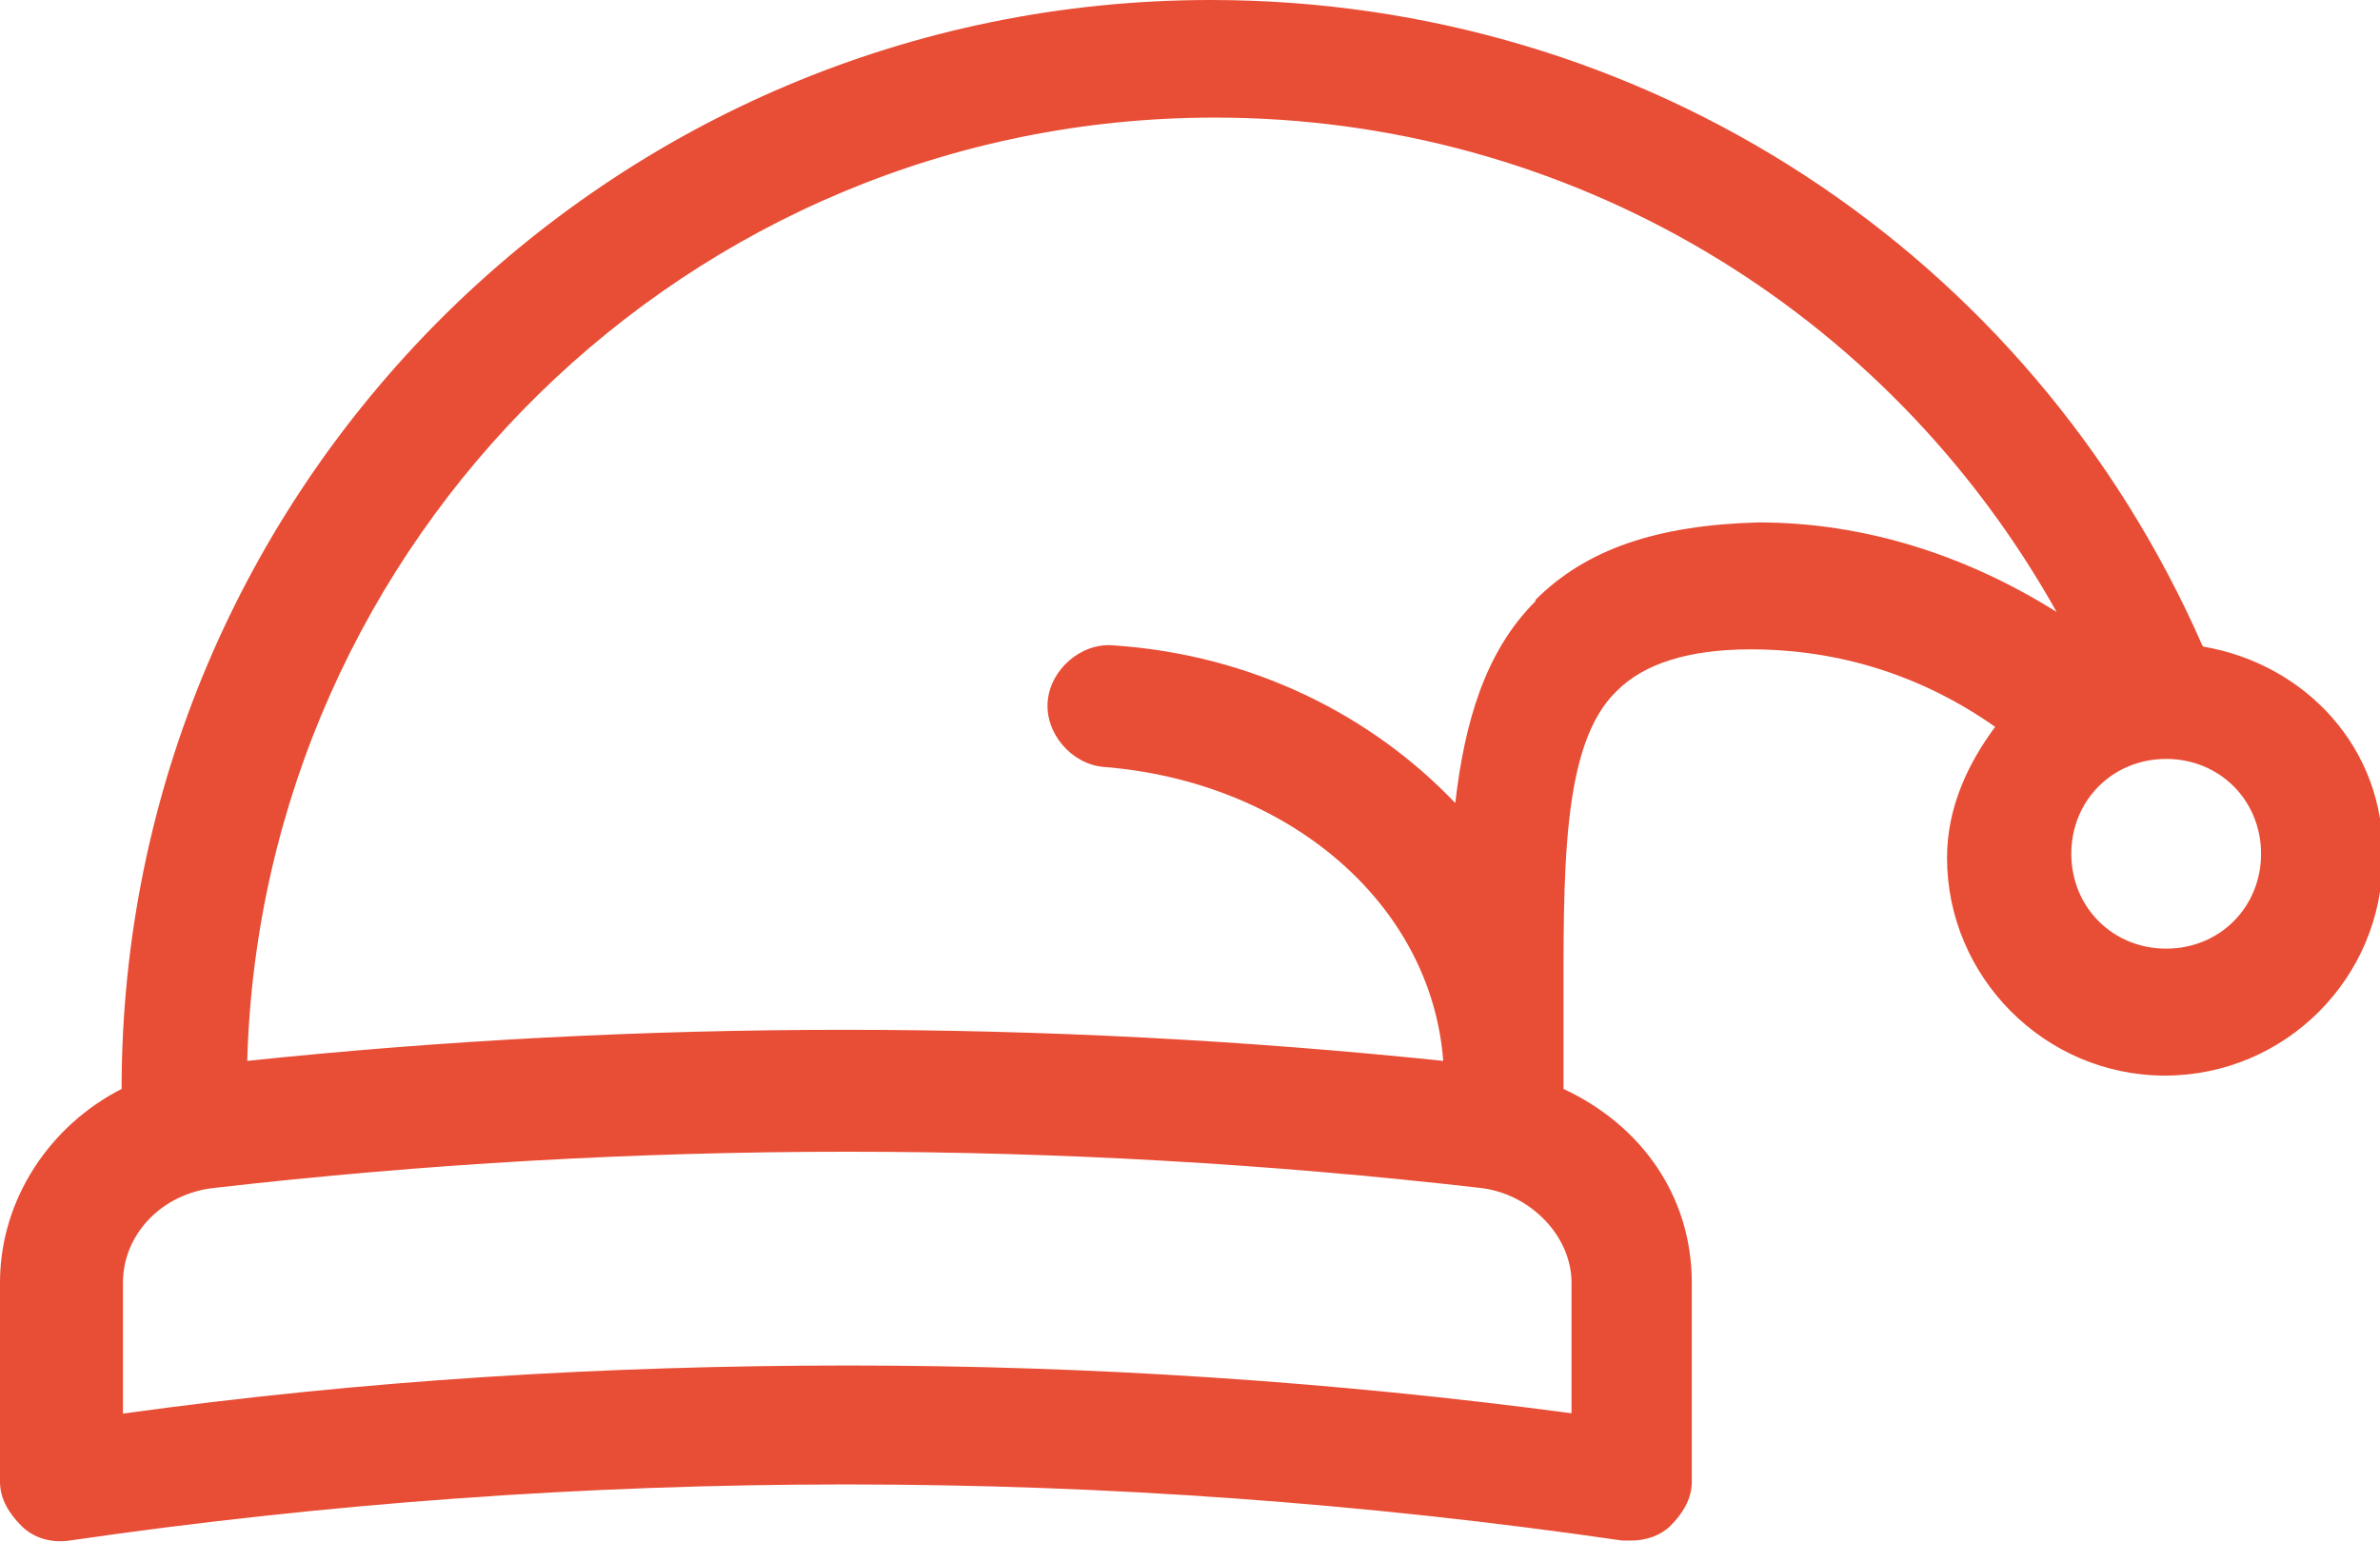 <?xml version="1.0" encoding="UTF-8"?>
<svg id="Calque_2" data-name="Calque 2" xmlns="http://www.w3.org/2000/svg" viewBox="0 0 17.81 11.54">
  <defs>
    <style>
      .cls-1 {
        fill: #e84d35;
      }
    </style>
  </defs>
  <g id="Calque_1-2" data-name="Calque 1">
    <path class="cls-1" d="M16.48,4.83C15.19,1.89,12.31,0,9.06,0,4.56,0,.91,3.65.91,8.15c-.53.27-.91.82-.91,1.45v1.49c0,.13.07.24.16.33.09.09.22.13.36.11,3.85-.56,7.77-.56,11.62,0h.07c.11,0,.22-.04.29-.11.09-.09.16-.2.16-.33v-1.49c0-.65-.38-1.18-.96-1.45v-.53c0-1.09-.02-2.05.4-2.45.2-.2.53-.31,1-.31.67,0,1.29.2,1.83.58-.2.27-.36.6-.36.98,0,.89.73,1.63,1.63,1.63s1.63-.73,1.63-1.63c.02-.82-.58-1.45-1.34-1.58h0ZM11.78,10.58c-1.8-.24-3.61-.36-5.43-.36s-3.63.11-5.43.36v-.98c0-.36.29-.67.69-.71,3.14-.36,6.32-.36,9.46,0,.38.04.69.36.69.71v.98h.02ZM11.49,4.5c-.38.38-.53.91-.6,1.51-.62-.65-1.51-1.11-2.56-1.18-.24-.02-.47.18-.49.42-.02.24.18.47.42.49,1.38.11,2.45,1.02,2.54,2.2-2.98-.31-5.99-.31-8.95,0,.11-3.9,3.3-7.06,7.24-7.06,2.65,0,5.03,1.43,6.3,3.7-.67-.42-1.43-.67-2.23-.67-.76.02-1.29.2-1.67.58h0ZM16.21,7.1c-.4,0-.71-.31-.71-.71s.31-.71.71-.71.71.31.71.71c0,.4-.31.71-.71.71h0Z"/>
  </g>
</svg>